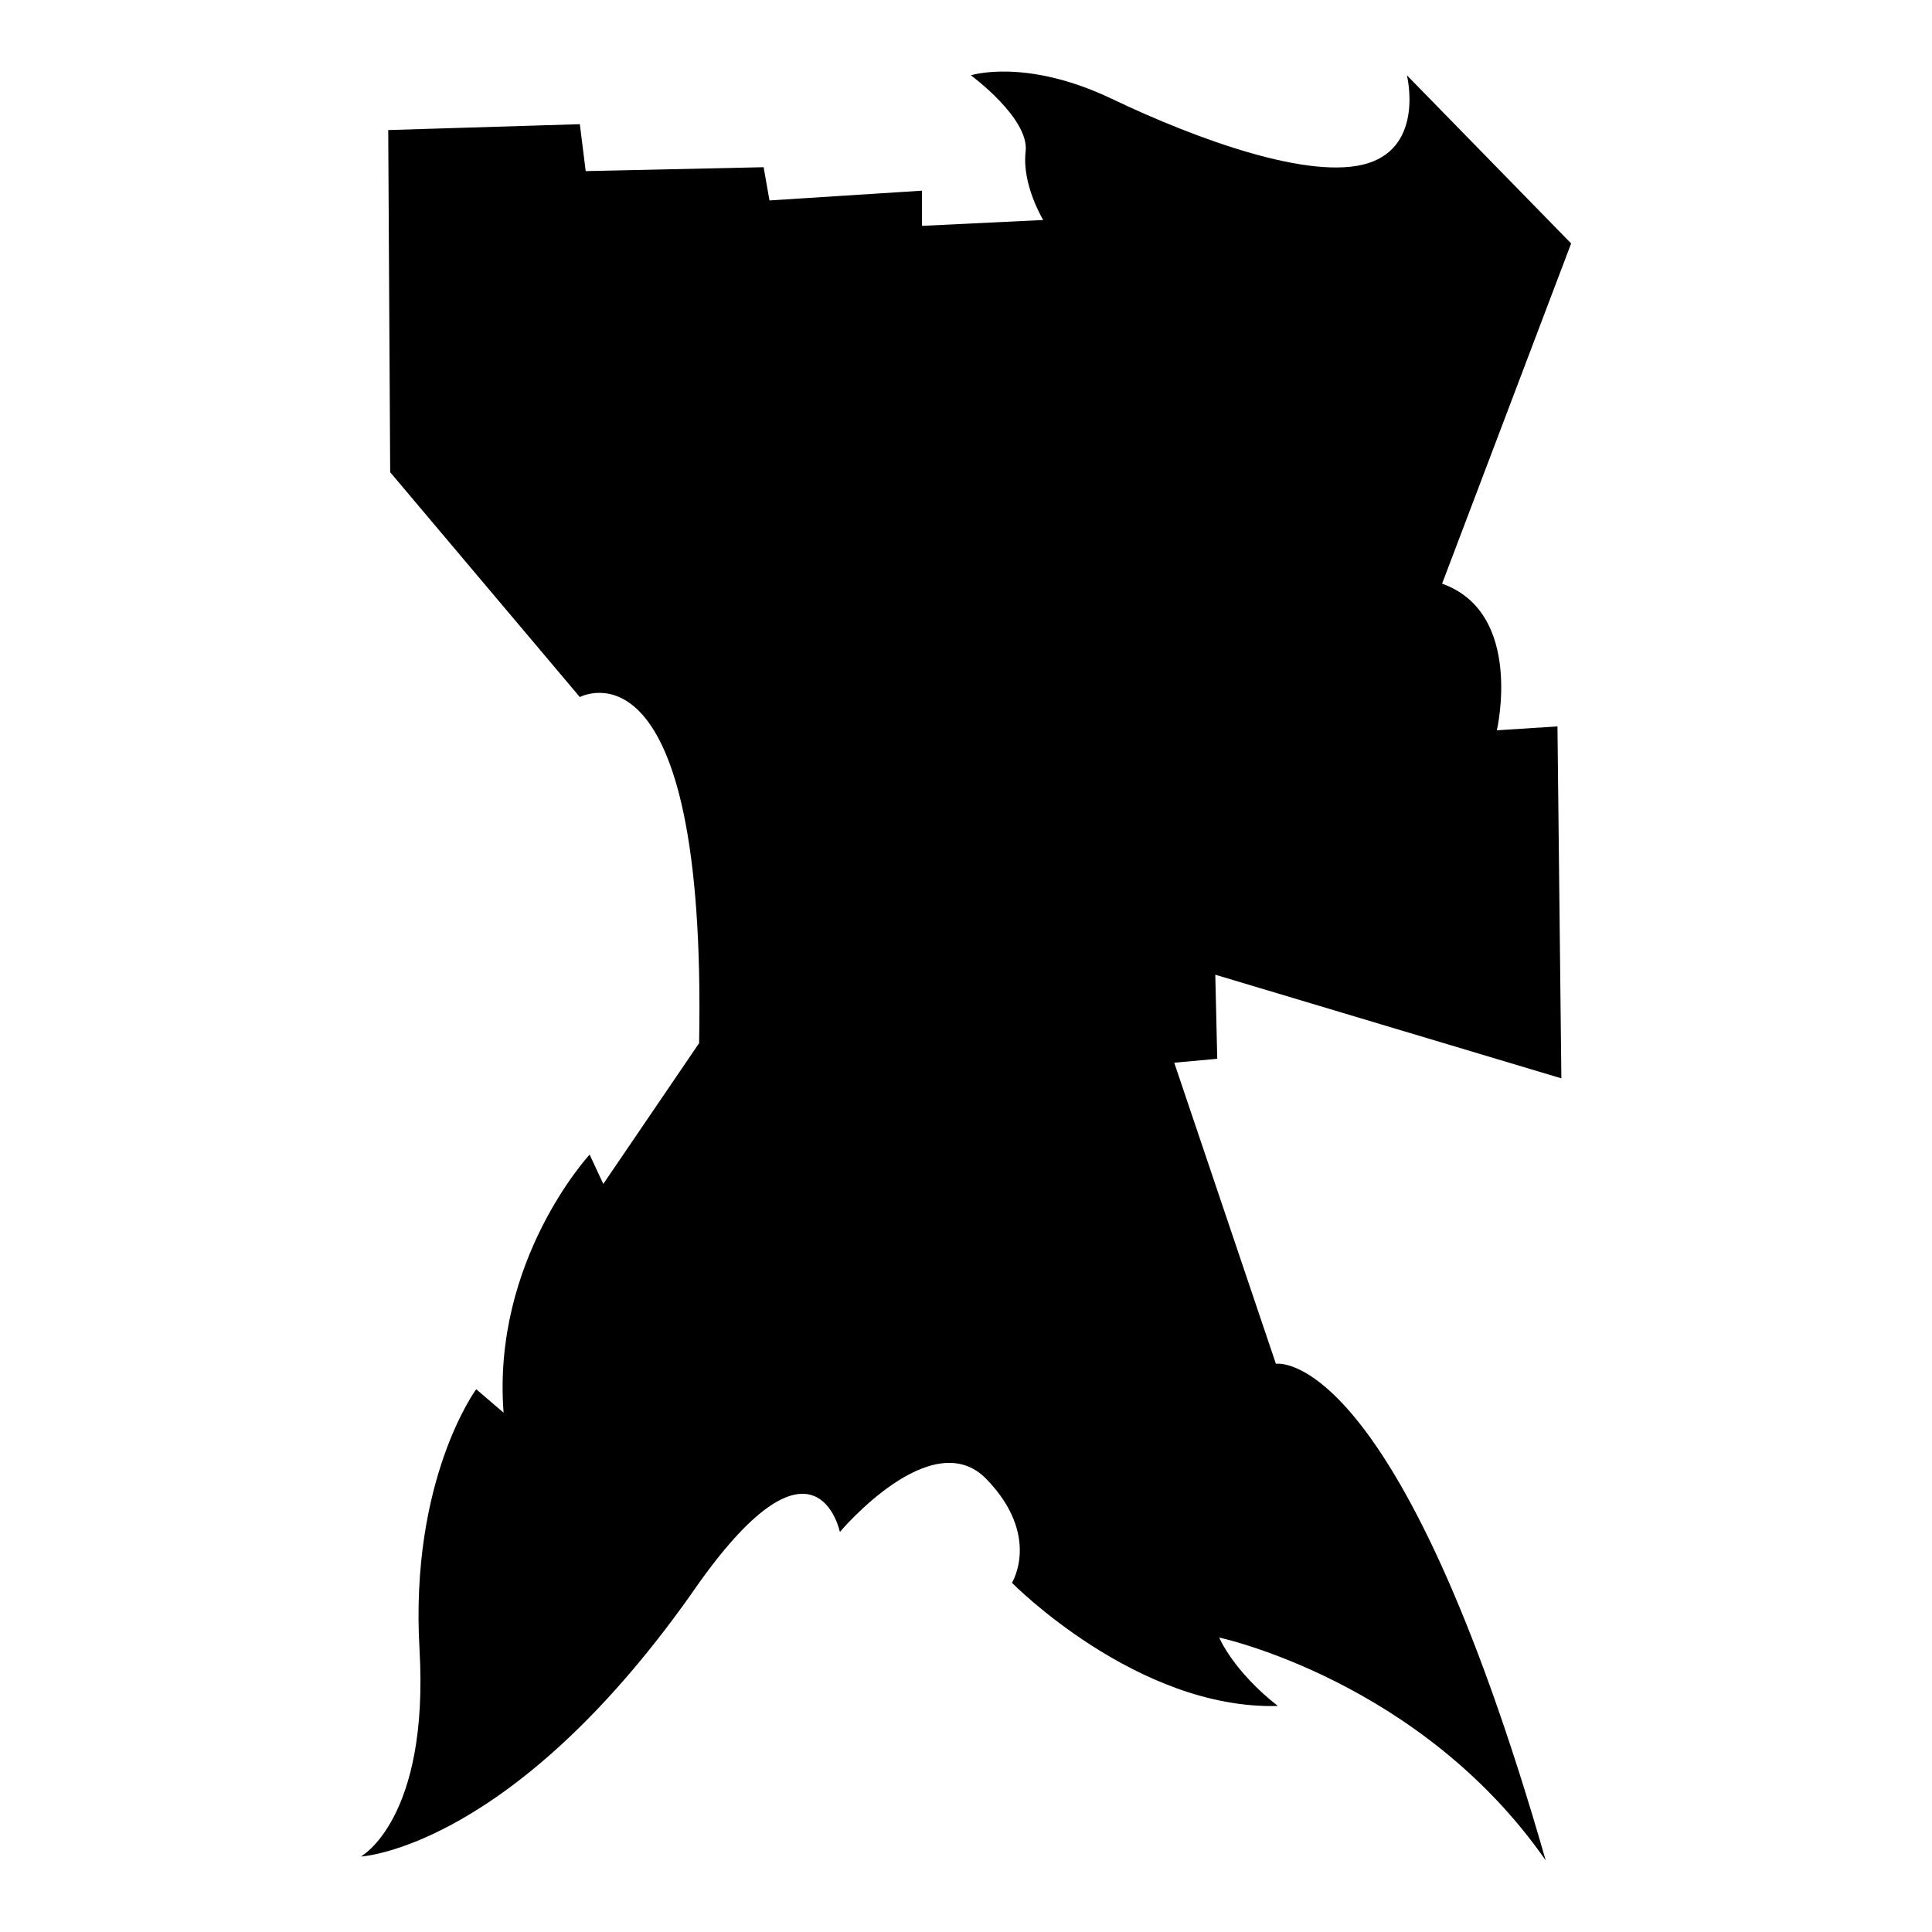 <?xml version="1.0" encoding="iso-8859-1"?>
<!-- Generator: Adobe Illustrator 25.4.1, SVG Export Plug-In . SVG Version: 6.00 Build 0)  -->
<svg version="1.1" id="Ebene_2" xmlns="http://www.w3.org/2000/svg" xmlns:xlink="http://www.w3.org/1999/xlink" x="0px" y="0px"
	 viewBox="0 0 1080 1080" style="enable-background:new 0 0 1080 1080;" xml:space="preserve">
<path d="M324.133,69.42L217.02,72.699l1.093,191.274l106.021,125.694c0,0,71.045-38.255,66.673,193.46l-53.557,78.696l-7.651-16.395
	c0,0-54.65,59.022-48.092,144.275l-15.302-13.116c0,0-37.162,50.278-31.697,145.368c5.465,95.091-32.79,115.857-32.79,115.857
	s86.347-4.372,189.088-153.019c65.58-91.812,78.696-28.418,78.696-28.418s51.371-61.208,81.975-29.511
	c30.604,31.697,14.209,57.929,14.209,57.929s69.952,71.045,148.647,68.859c-25.139-19.674-32.79-38.255-32.79-38.255
	S794.121,939.444,864.073,1040C781.005,750.356,713.24,762.379,713.24,762.379l-56.836-168.321l24.046-2.186l-1.093-46.999
	l193.46,57.929l-2.186-196.739l-33.883,2.186c0,0,15.302-65.58-30.604-81.975l72.138-190.181L786.47,42.095
	c0,0,9.837,39.348-21.86,49.185c-31.697,9.837-95.091-13.116-143.182-36.069c-48.092-22.953-78.696-13.116-78.696-13.116
	s32.79,24.046,30.604,42.627s9.837,38.255,9.837,38.255l-67.766,3.279v-19.674l-85.254,5.465l-3.279-18.581l-99.463,2.186
	L324.133,69.42z"/>
</svg>
